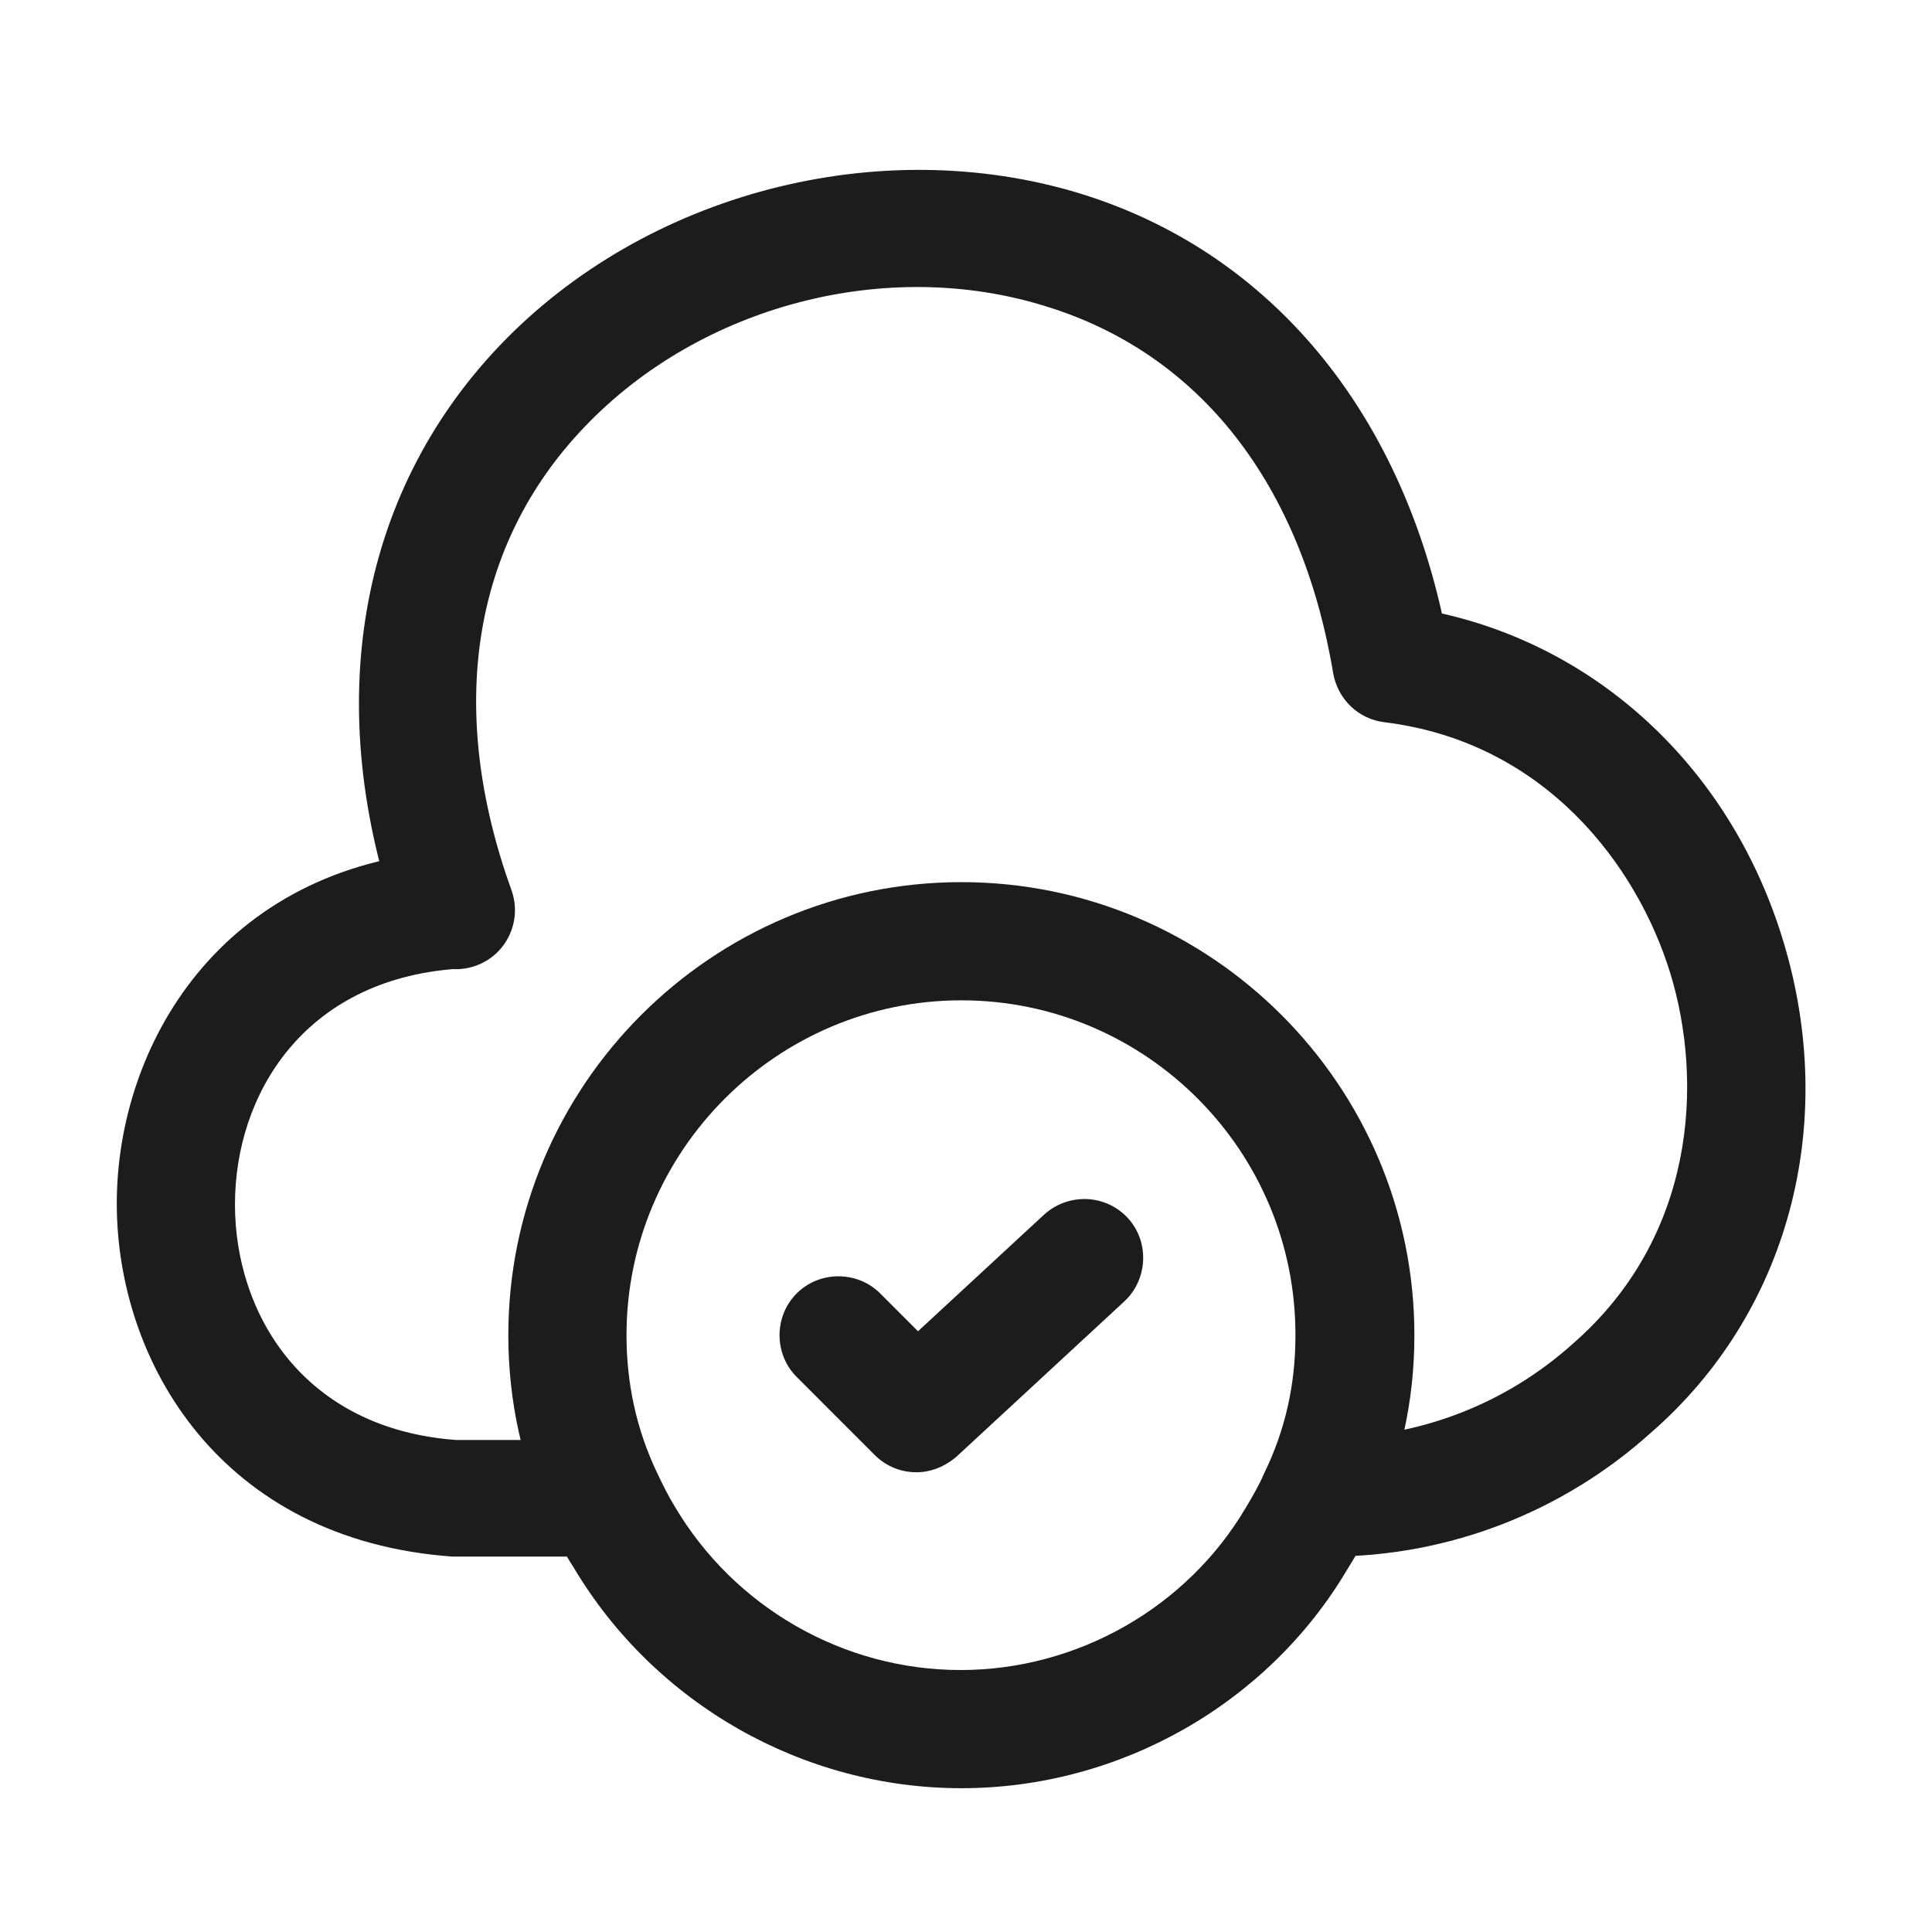 <svg width="47" height="47" viewBox="0 0 47 47" fill="none" xmlns="http://www.w3.org/2000/svg">
<path d="M14.686 37.867H11.006C5.371 37.465 2.841 33.133 2.841 29.281C2.841 25.428 5.371 21.077 10.91 20.694C11.696 20.617 12.386 21.231 12.443 22.036C12.501 22.822 11.907 23.512 11.102 23.569C7.383 23.837 5.716 26.636 5.716 29.3C5.716 31.964 7.383 34.762 11.102 35.031H14.686C15.472 35.031 16.123 35.682 16.123 36.468C16.123 37.254 15.472 37.867 14.686 37.867Z" fill="#1C1C1C"/>
<path d="M32.337 37.867C32.299 37.867 32.279 37.867 32.241 37.867C31.455 37.867 30.727 37.215 30.727 36.43C30.727 35.605 31.34 34.992 32.145 34.992C34.503 34.992 36.611 34.168 38.26 32.692C41.249 30.085 41.441 26.329 40.636 23.684C39.831 21.058 37.589 18.049 33.679 17.57C33.046 17.493 32.548 17.014 32.433 16.381C31.666 11.781 29.194 8.6 25.437 7.45C21.565 6.242 17.042 7.43 14.224 10.382C11.484 13.238 10.851 17.244 12.442 21.652C12.71 22.4 12.327 23.224 11.579 23.492C10.832 23.76 10.008 23.377 9.739 22.63C7.804 17.225 8.685 12.05 12.155 8.408C15.7 4.69 21.393 3.214 26.28 4.709C30.765 6.089 33.928 9.788 35.078 14.925C38.988 15.806 42.131 18.777 43.377 22.879C44.738 27.345 43.511 31.945 40.157 34.858C38.029 36.775 35.25 37.867 32.337 37.867Z" fill="#1C1C1C"/>
<path d="M23.387 43.502C19.535 43.502 15.931 41.451 13.957 38.135C13.746 37.81 13.535 37.426 13.363 37.005C12.711 35.644 12.366 34.091 12.366 32.481C12.366 26.405 17.311 21.46 23.387 21.46C29.463 21.46 34.408 26.405 34.408 32.481C34.408 34.11 34.063 35.644 33.373 37.062C33.22 37.426 33.009 37.81 32.779 38.174C30.843 41.451 27.239 43.502 23.387 43.502ZM23.387 24.335C18.902 24.335 15.241 27.996 15.241 32.481C15.241 33.67 15.49 34.781 15.97 35.797C16.123 36.123 16.257 36.391 16.41 36.64C17.867 39.113 20.531 40.627 23.368 40.627C26.204 40.627 28.869 39.113 30.306 36.679C30.479 36.391 30.632 36.123 30.747 35.855C31.265 34.8 31.514 33.689 31.514 32.5C31.533 27.996 27.872 24.335 23.387 24.335Z" fill="#1C1C1C"/>
<path d="M22.294 35.816C21.93 35.816 21.566 35.682 21.278 35.395L19.381 33.497C18.825 32.941 18.825 32.021 19.381 31.465C19.937 30.91 20.857 30.91 21.412 31.465L22.332 32.386L25.399 29.549C25.993 29.012 26.894 29.05 27.431 29.625C27.967 30.201 27.929 31.12 27.354 31.657L23.272 35.433C22.984 35.682 22.639 35.816 22.294 35.816Z" fill="#1C1C1C"/>
</svg>
